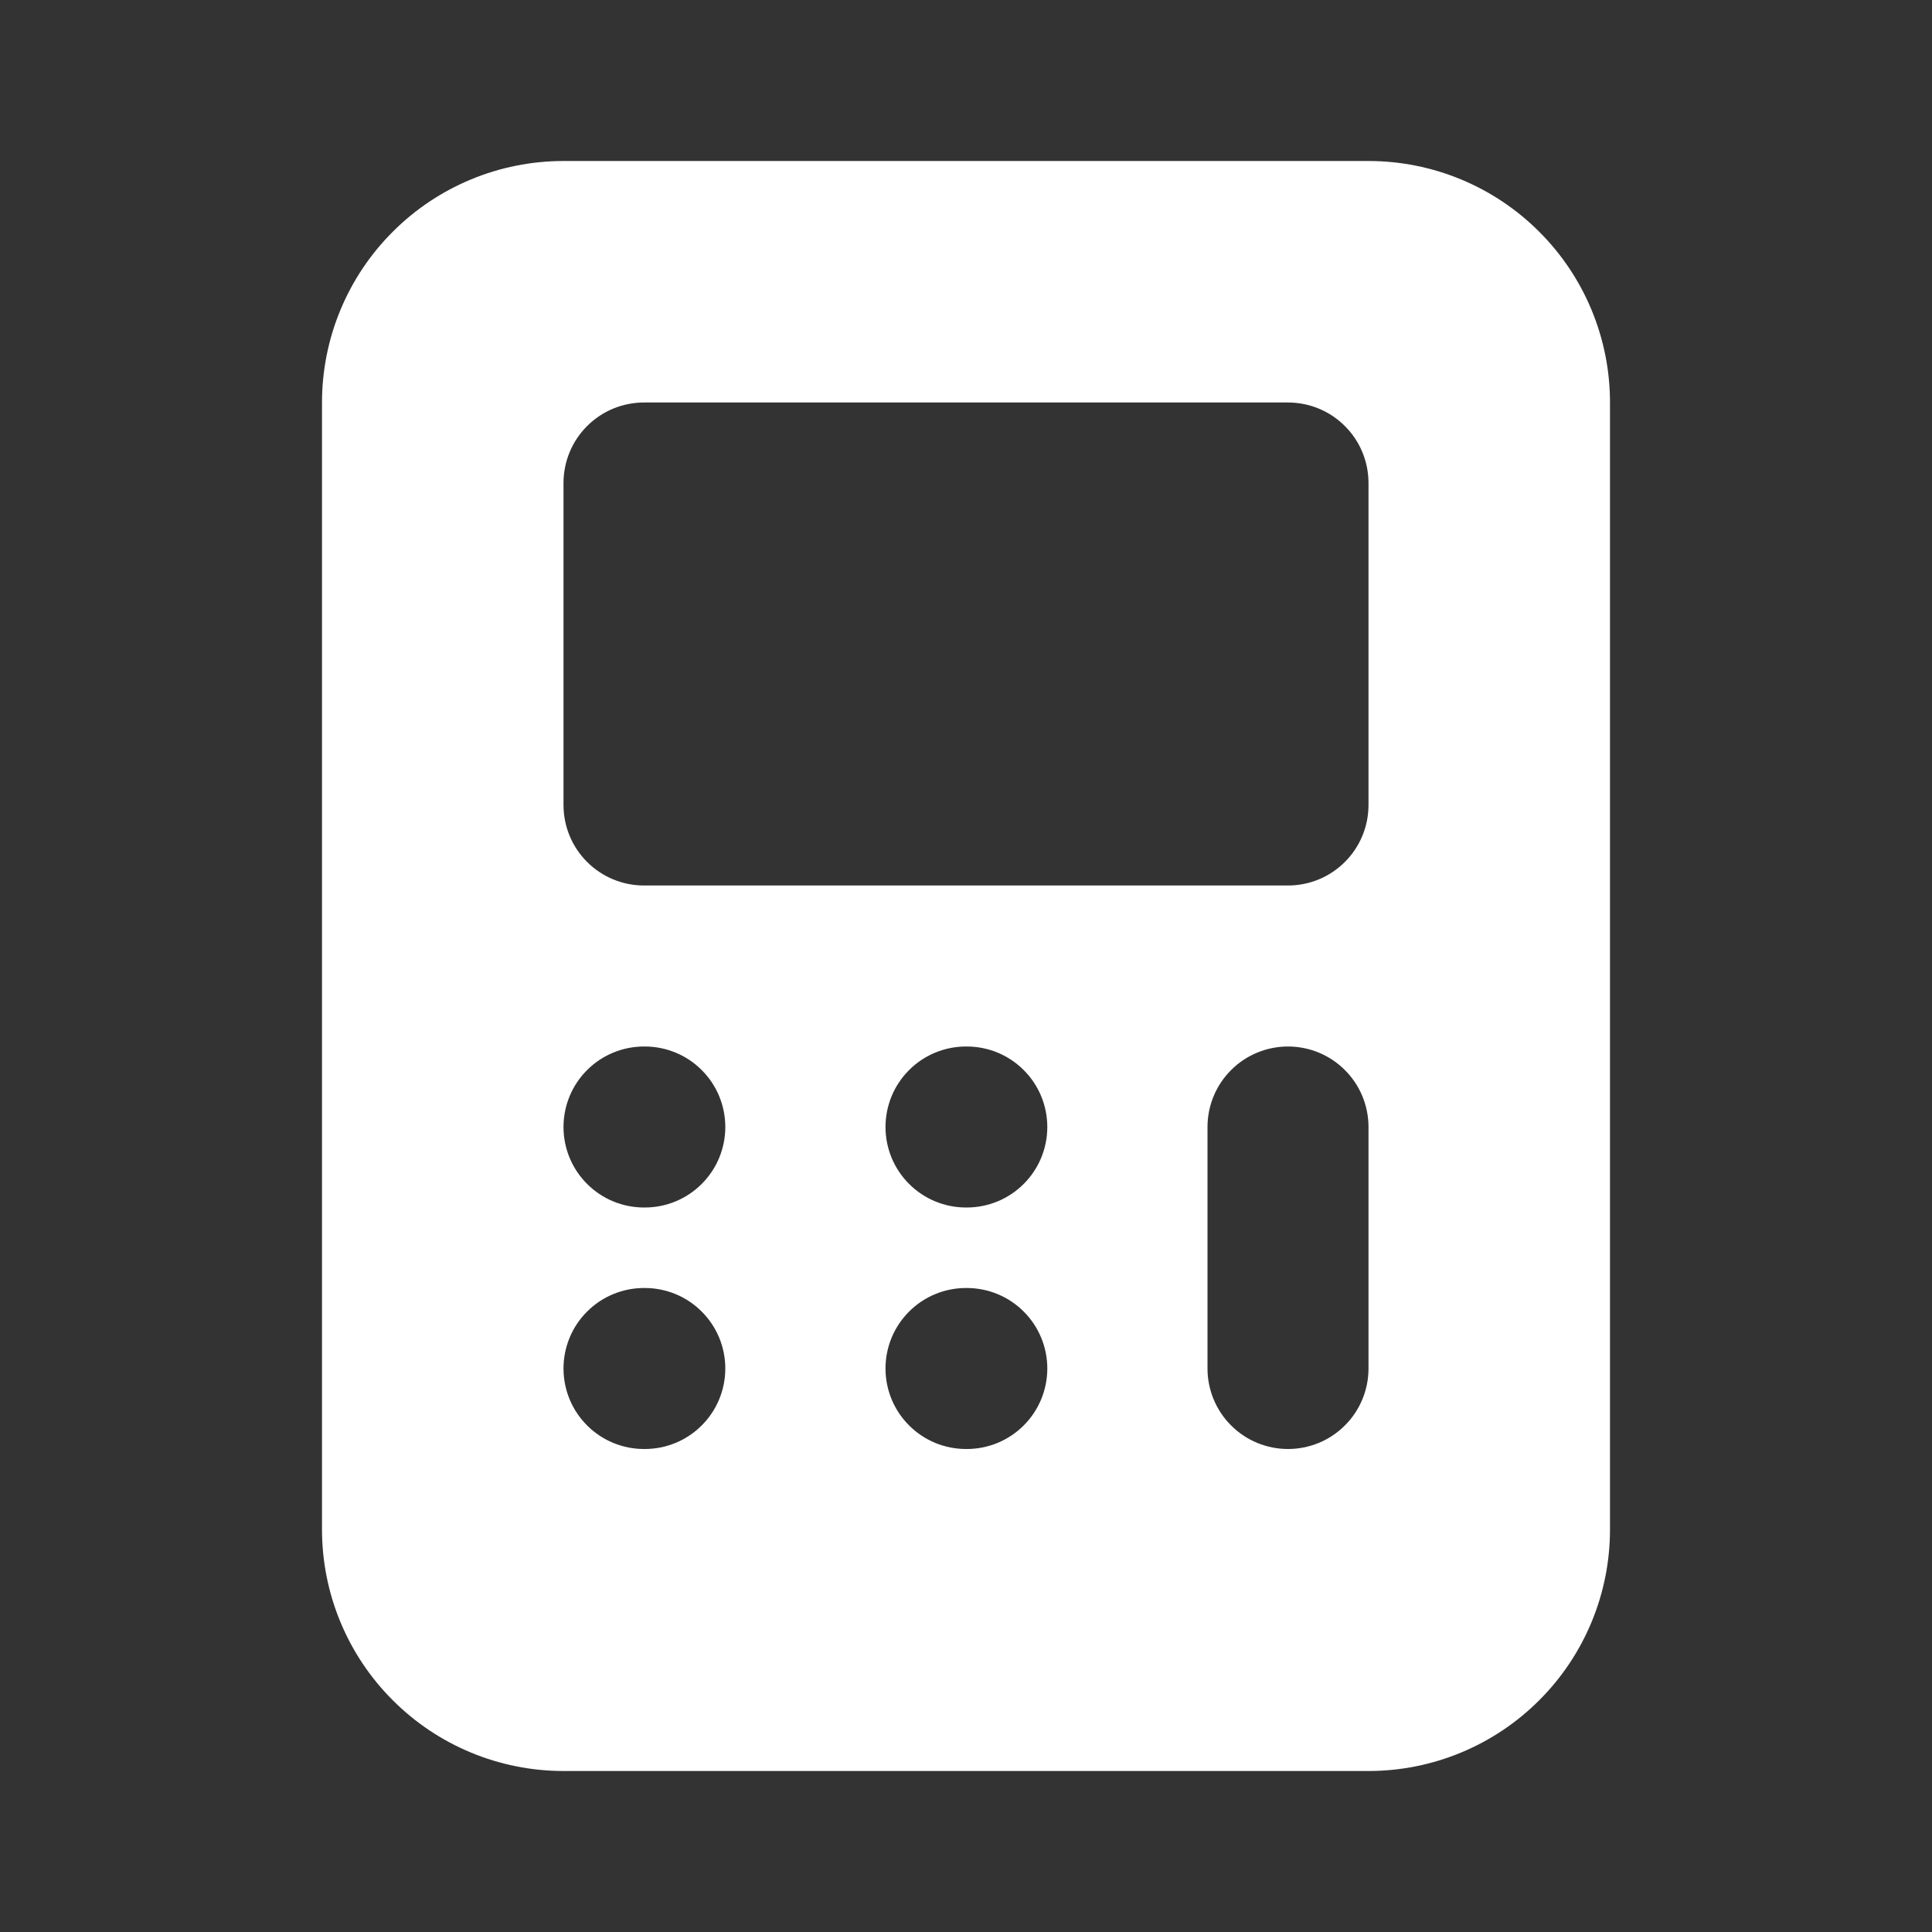 <svg width="24" height="24" viewBox="0 0 24 24" fill="none" xmlns="http://www.w3.org/2000/svg">
<rect x="0" y="0" width="24" height="24" fill="#333333" stroke="none"/>
<path fill-rule="evenodd" clip-rule="evenodd" d="M7 2C6.204 2 5.441 2.316 4.879 2.879C4.316 3.441 4 4.204 4 5V19C4 19.796 4.316 20.559 4.879 21.121C5.441 21.684 6.204 22 7 22H17C17.796 22 18.559 21.684 19.121 21.121C19.684 20.559 20 19.796 20 19V5C20 4.204 19.684 3.441 19.121 2.879C18.559 2.316 17.796 2 17 2H7ZM7 6C7 5.735 7.105 5.48 7.293 5.293C7.48 5.105 7.735 5 8 5H16C16.265 5 16.52 5.105 16.707 5.293C16.895 5.48 17 5.735 17 6V10C17 10.265 16.895 10.52 16.707 10.707C16.52 10.895 16.265 11 16 11H8C7.735 11 7.48 10.895 7.293 10.707C7.105 10.52 7 10.265 7 10V6ZM8 13C7.735 13 7.48 13.105 7.293 13.293C7.105 13.48 7 13.735 7 14C7 14.265 7.105 14.52 7.293 14.707C7.48 14.895 7.735 15 8 15H8.01C8.275 15 8.53 14.895 8.717 14.707C8.905 14.52 9.01 14.265 9.01 14C9.01 13.735 8.905 13.48 8.717 13.293C8.53 13.105 8.275 13 8.01 13H8ZM11 14C11 13.735 11.105 13.48 11.293 13.293C11.48 13.105 11.735 13 12 13H12.01C12.275 13 12.53 13.105 12.717 13.293C12.905 13.48 13.01 13.735 13.01 14C13.01 14.265 12.905 14.52 12.717 14.707C12.53 14.895 12.275 15 12.01 15H12C11.735 15 11.48 14.895 11.293 14.707C11.105 14.52 11 14.265 11 14ZM12 16C11.735 16 11.48 16.105 11.293 16.293C11.105 16.48 11 16.735 11 17C11 17.265 11.105 17.52 11.293 17.707C11.48 17.895 11.735 18 12 18H12.01C12.275 18 12.53 17.895 12.717 17.707C12.905 17.52 13.01 17.265 13.01 17C13.01 16.735 12.905 16.48 12.717 16.293C12.53 16.105 12.275 16 12.01 16H12ZM7 17C7 16.735 7.105 16.48 7.293 16.293C7.48 16.105 7.735 16 8 16H8.01C8.275 16 8.53 16.105 8.717 16.293C8.905 16.48 9.01 16.735 9.01 17C9.01 17.265 8.905 17.52 8.717 17.707C8.53 17.895 8.275 18 8.01 18H8C7.735 18 7.48 17.895 7.293 17.707C7.105 17.52 7 17.265 7 17ZM17 14C17 13.735 16.895 13.48 16.707 13.293C16.52 13.105 16.265 13 16 13C15.735 13 15.48 13.105 15.293 13.293C15.105 13.48 15 13.735 15 14V17C15 17.265 15.105 17.52 15.293 17.707C15.48 17.895 15.735 18 16 18C16.265 18 16.52 17.895 16.707 17.707C16.895 17.52 17 17.265 17 17V14Z" fill="white"/>
</svg>
